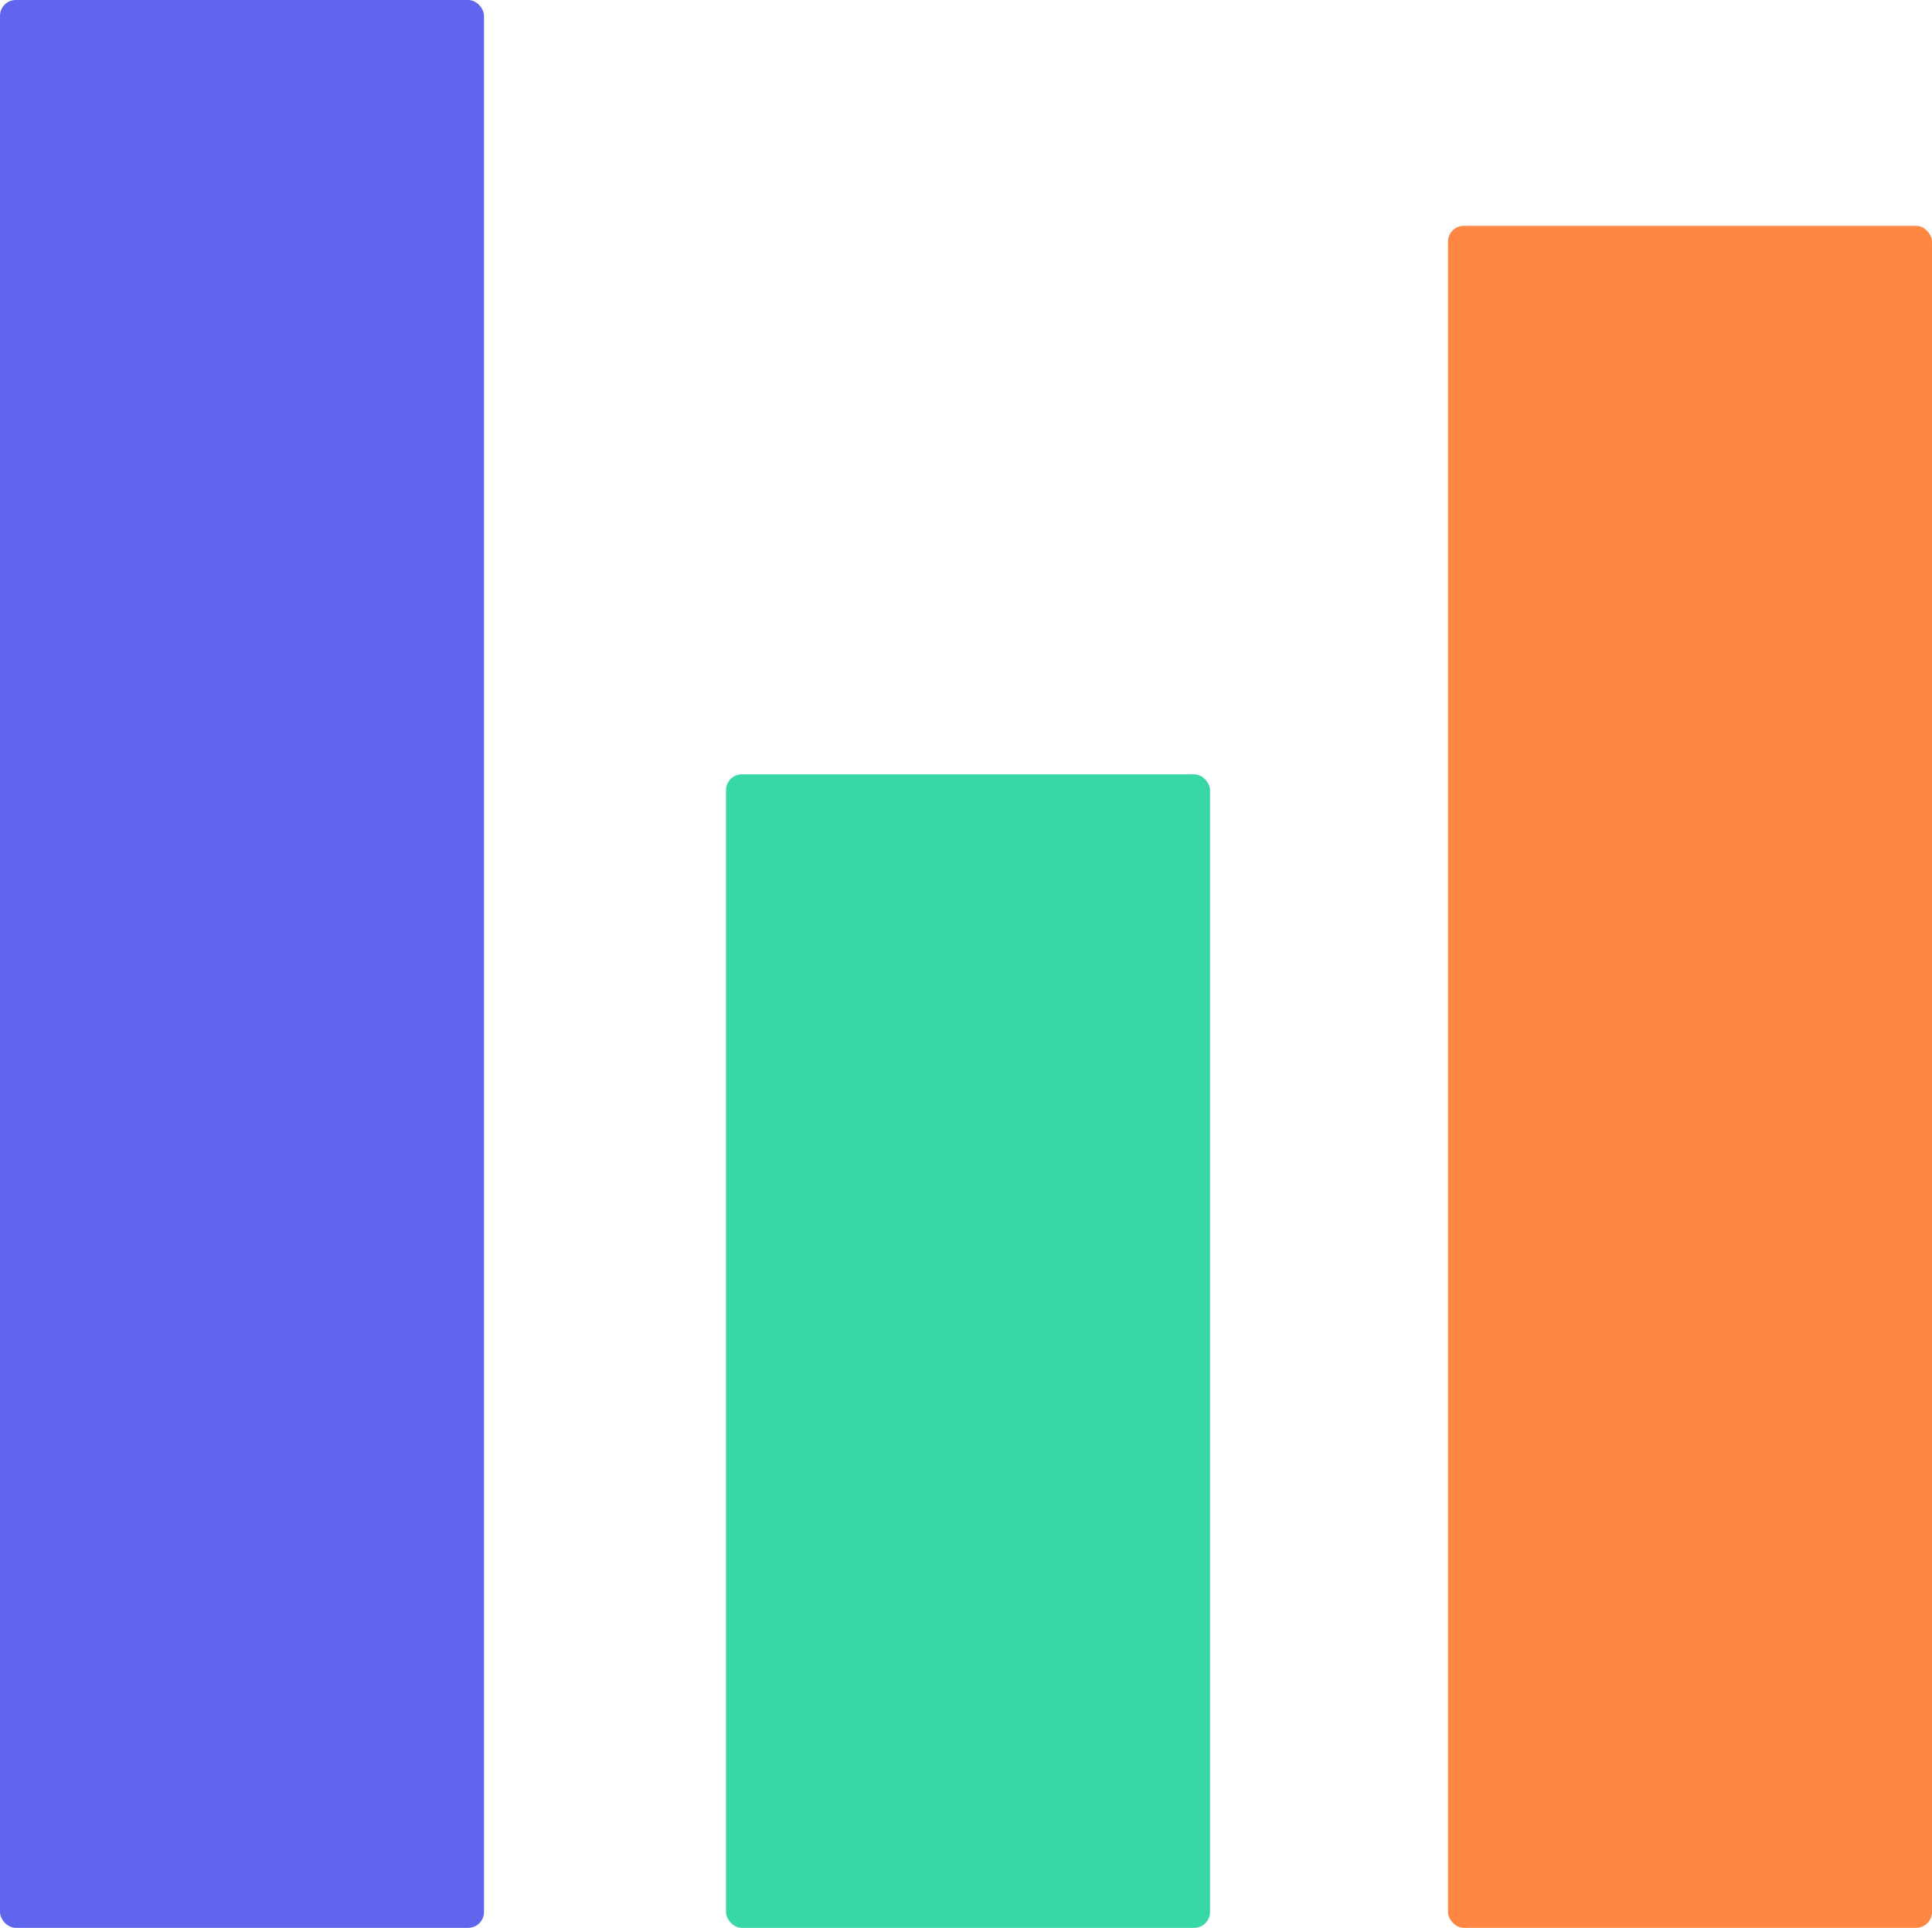 <svg width="479" height="478" viewBox="0 0 479 478" fill="none" xmlns="http://www.w3.org/2000/svg">
<rect width="120" height="478" rx="3.92" fill="#6065EE"/>
<rect x="180" y="192" width="120" height="286" rx="3.92" fill="#37D7A7"/>
<rect x="359" y="56" width="120" height="422" rx="3.92" fill="#FF8743"/>
</svg>
